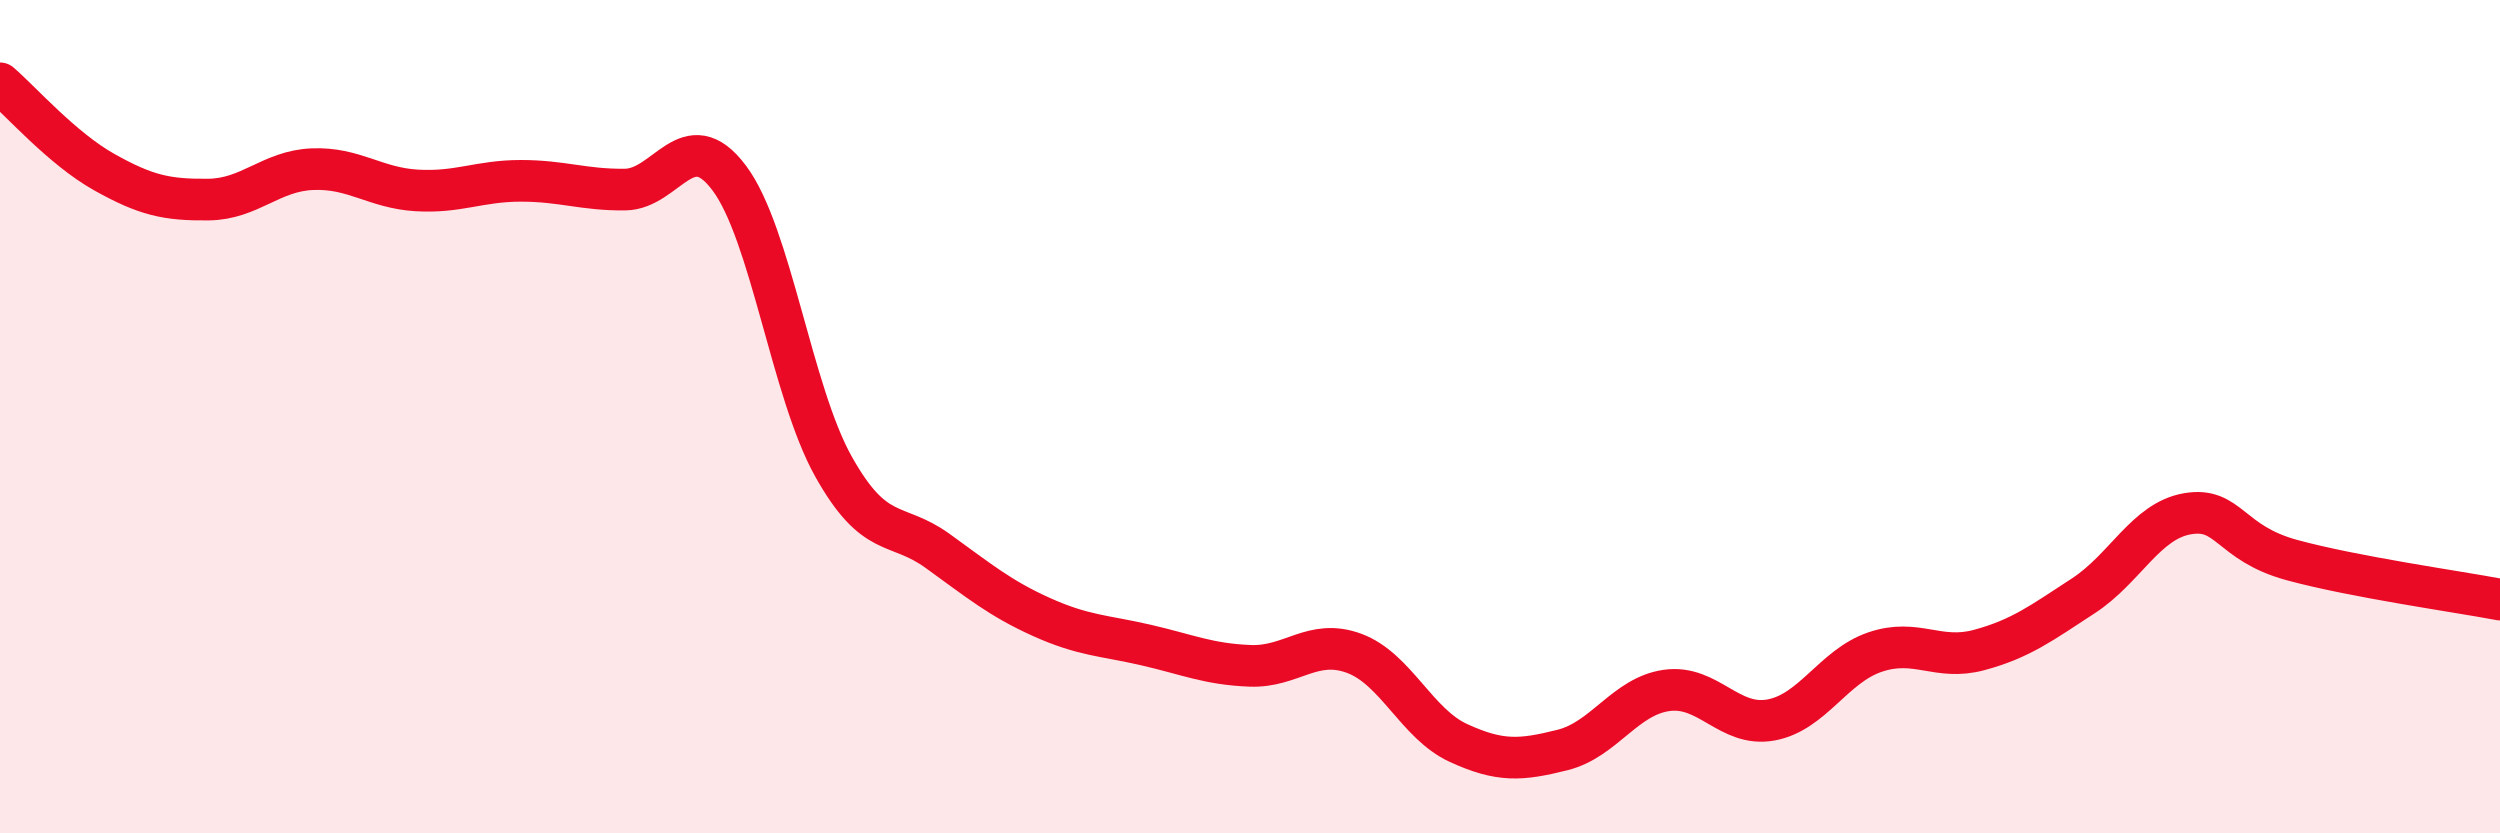 
    <svg width="60" height="20" viewBox="0 0 60 20" xmlns="http://www.w3.org/2000/svg">
      <path
        d="M 0,2 C 0.5,2.43 1.5,3.57 2.5,4.13 C 3.5,4.69 4,4.8 5,4.79 C 6,4.78 6.5,4.1 7.5,4.06 C 8.5,4.02 9,4.51 10,4.57 C 11,4.63 11.5,4.34 12.5,4.34 C 13.5,4.34 14,4.56 15,4.55 C 16,4.54 16.5,2.94 17.5,4.27 C 18.5,5.6 19,9.4 20,11.19 C 21,12.98 21.5,12.5 22.5,13.22 C 23.5,13.94 24,14.36 25,14.81 C 26,15.26 26.5,15.25 27.5,15.48 C 28.5,15.71 29,15.94 30,15.98 C 31,16.02 31.5,15.31 32.5,15.68 C 33.5,16.05 34,17.37 35,17.83 C 36,18.29 36.5,18.25 37.5,18 C 38.5,17.75 39,16.71 40,16.57 C 41,16.43 41.5,17.46 42.5,17.28 C 43.5,17.1 44,15.99 45,15.65 C 46,15.31 46.5,15.87 47.5,15.6 C 48.5,15.33 49,14.95 50,14.3 C 51,13.65 51.5,12.5 52.5,12.33 C 53.5,12.16 53.5,13.03 55,13.44 C 56.5,13.85 59,14.2 60,14.39L60 20L0 20Z"
        fill="#EB0A25"
        opacity="0.1"
        stroke-linecap="round"
        stroke-linejoin="round"
      />
      <path
        d="M 0,2 C 0.5,2.43 1.5,3.57 2.5,4.13 C 3.5,4.69 4,4.8 5,4.79 C 6,4.78 6.5,4.1 7.5,4.06 C 8.5,4.02 9,4.51 10,4.57 C 11,4.63 11.5,4.34 12.5,4.34 C 13.5,4.34 14,4.56 15,4.55 C 16,4.54 16.5,2.94 17.5,4.27 C 18.5,5.6 19,9.4 20,11.19 C 21,12.98 21.5,12.5 22.5,13.22 C 23.5,13.94 24,14.36 25,14.81 C 26,15.26 26.5,15.25 27.5,15.48 C 28.5,15.71 29,15.94 30,15.98 C 31,16.02 31.5,15.31 32.5,15.68 C 33.5,16.05 34,17.37 35,17.83 C 36,18.29 36.5,18.25 37.5,18 C 38.5,17.75 39,16.71 40,16.57 C 41,16.43 41.5,17.46 42.5,17.28 C 43.5,17.1 44,15.99 45,15.65 C 46,15.31 46.5,15.87 47.5,15.6 C 48.5,15.33 49,14.95 50,14.3 C 51,13.65 51.5,12.5 52.5,12.33 C 53.5,12.16 53.5,13.03 55,13.44 C 56.5,13.85 59,14.2 60,14.39"
        stroke="#EB0A25"
        stroke-width="1"
        fill="none"
        stroke-linecap="round"
        stroke-linejoin="round"
      />
    </svg>
  